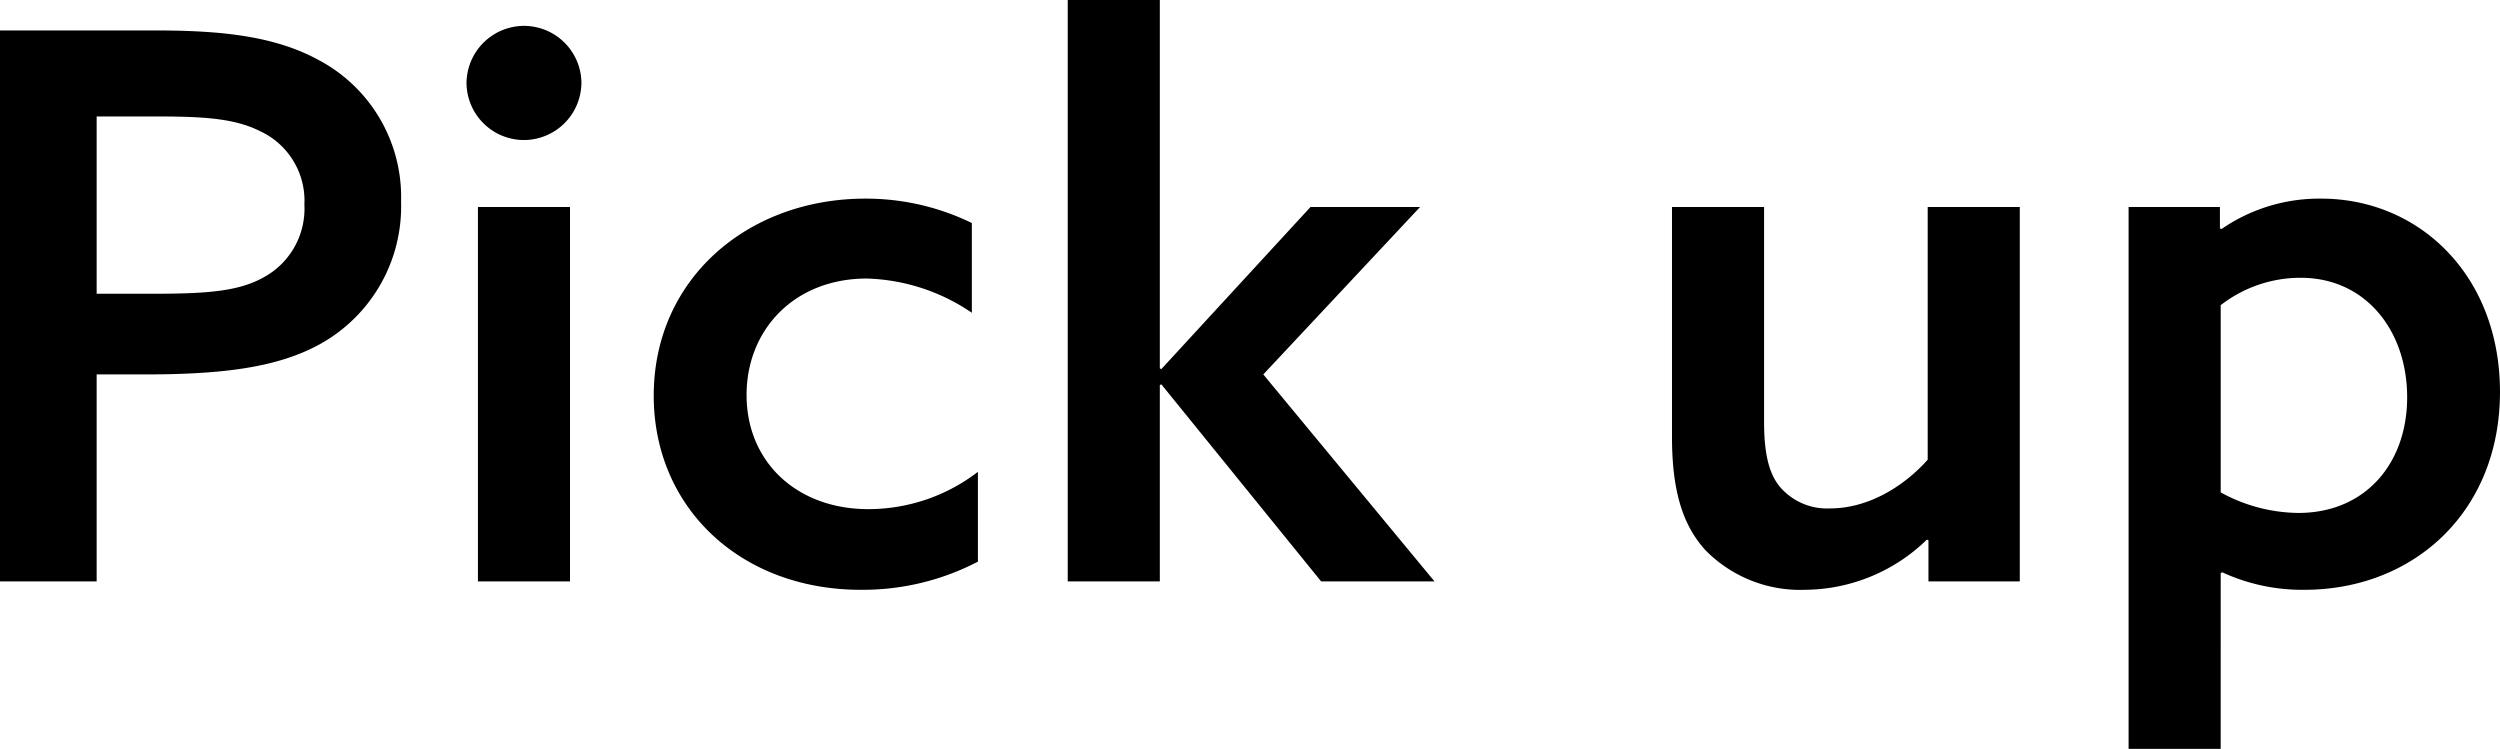 <svg xmlns="http://www.w3.org/2000/svg" width="256.23" height="76.752" viewBox="0 0 256.23 76.752">
  <path id="pickup-txt-img" d="M5.772,0h9.906V-21.216h4.836c7.8,0,13.884-.624,18.486-3.354a16.119,16.119,0,0,0,7.878-14.352A15.882,15.882,0,0,0,38.3-53.508c-4.758-2.574-10.686-2.964-16.77-2.964H5.772Zm9.906-29.484V-47.658h5.46c4.836,0,8.424.078,11.232,1.482a7.854,7.854,0,0,1,4.6,7.566,8,8,0,0,1-3.978,7.332c-2.652,1.56-5.928,1.794-11.7,1.794ZM54.756,0h9.438V-38.376H54.756Zm-1.17-51.09a5.893,5.893,0,0,0,5.85,5.85,5.909,5.909,0,0,0,5.928-5.85,5.893,5.893,0,0,0-5.85-5.85A5.909,5.909,0,0,0,53.586-51.09ZM106-11.232A18.426,18.426,0,0,1,94.77-7.41c-7.332,0-12.48-4.836-12.48-11.7,0-6.708,4.914-11.934,12.324-11.934a20.058,20.058,0,0,1,10.764,3.51v-9.2a24.774,24.774,0,0,0-10.92-2.5c-12.012,0-21.684,8.19-21.684,20.2C72.774-7.566,81.666.858,93.99.858A25.519,25.519,0,0,0,106-2.028ZM115.206,0h9.438V-20.124l.156-.078L141.18,0H152.8l-17.55-21.216,16.068-17.16H140.088L124.8-21.762l-.156-.078V-59.592h-9.438Zm88.218-4.212V0h9.36V-38.376h-9.438v25.9c-2.574,2.886-6.24,4.992-9.984,4.992a6.348,6.348,0,0,1-5.07-2.106c-1.17-1.326-1.716-3.354-1.716-6.786v-22h-9.438V-14.82c0,5.538,1.092,9.048,3.432,11.622A13.61,13.61,0,0,0,190.788.858a18.07,18.07,0,0,0,12.48-5.148ZM233.376-.858l.156-.078A19.569,19.569,0,0,0,241.956.858C253.11.858,262-7.1,262-19.422c0-11.934-8.268-19.812-18.33-19.812a17.663,17.663,0,0,0-10.218,3.12l-.156-.078v-2.184h-9.36V17.16h9.438Zm0-8.268V-28.314a13.343,13.343,0,0,1,8.19-2.808c6.708,0,10.92,5.46,10.92,12.246S248.2-7.02,241.332-7.02A16.819,16.819,0,0,1,233.376-9.126Z" transform="translate(-5.772 59.592)"/>
</svg>

